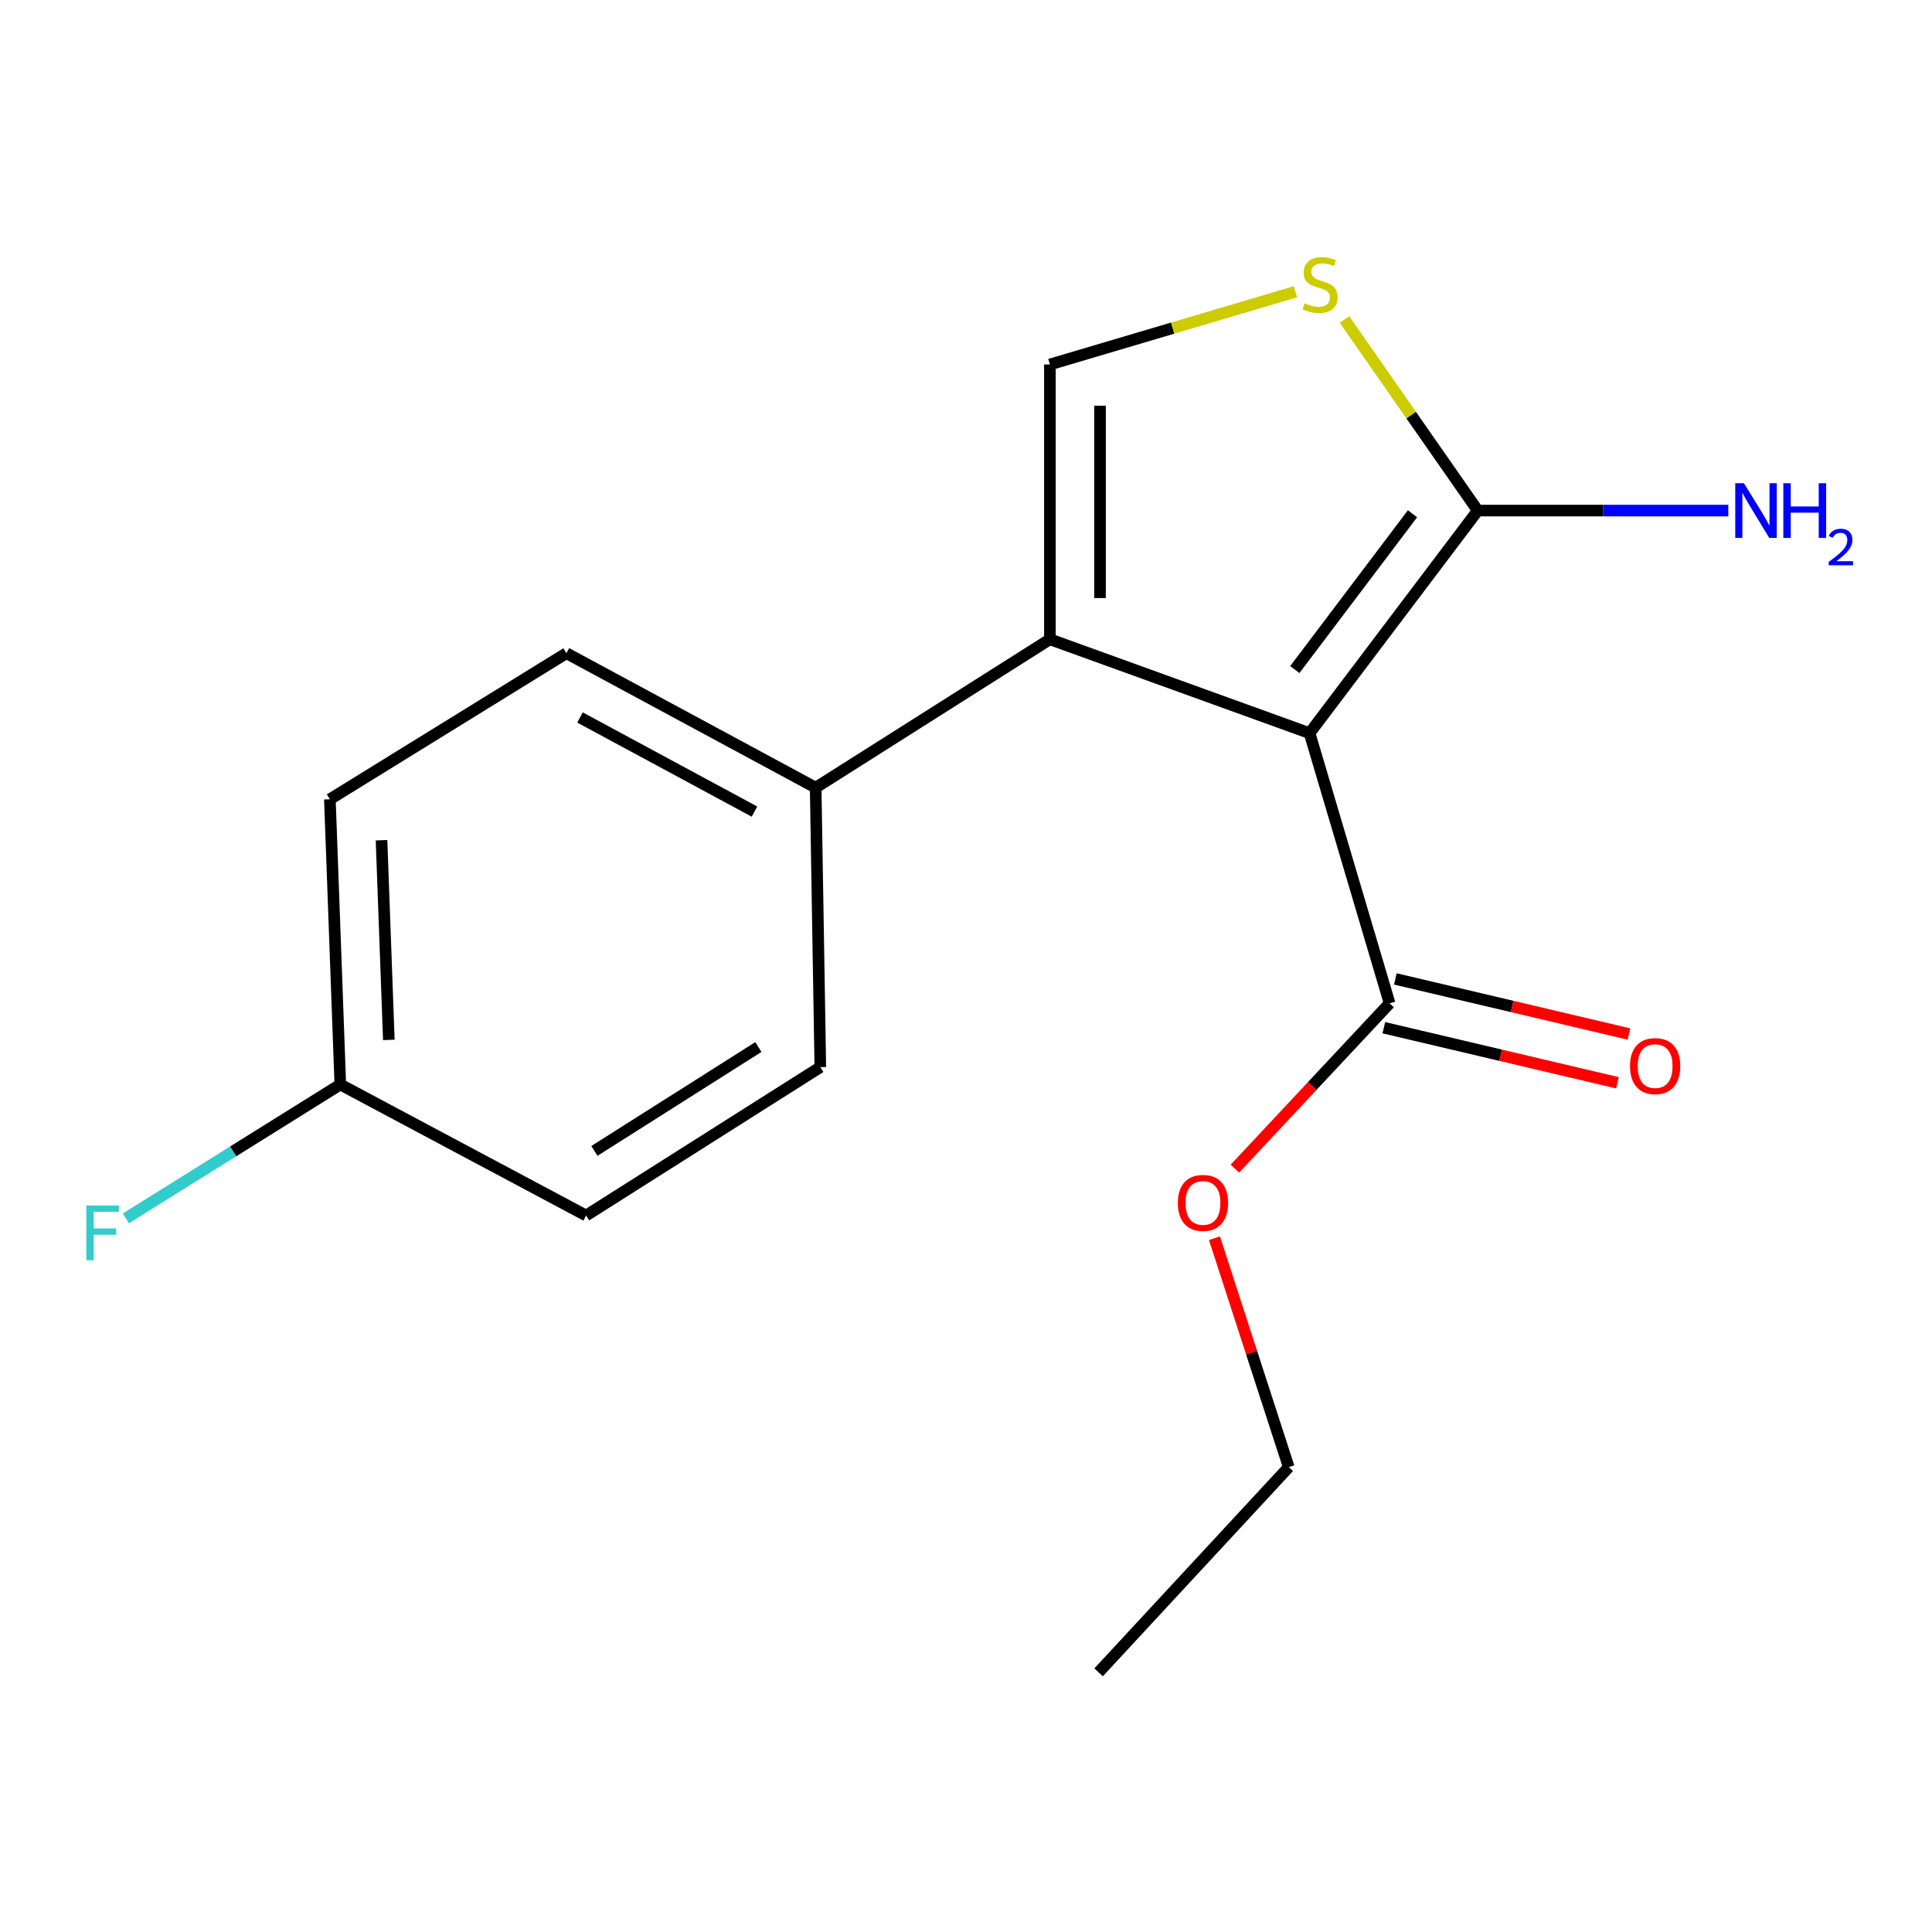 <?xml version='1.0' encoding='iso-8859-1'?>
<svg version='1.1' baseProfile='full'
              xmlns='http://www.w3.org/2000/svg'
                      xmlns:rdkit='http://www.rdkit.org/xml'
                      xmlns:xlink='http://www.w3.org/1999/xlink'
                  xml:space='preserve'
width='1000px' height='1000px' viewBox='0 0 1000 1000'>
<!-- END OF HEADER -->
<rect style='opacity:1.0;fill:#FFFFFF;stroke:none' width='1000' height='1000' x='0' y='0'> </rect>
<path class='bond-0' d='M 677.835,379.488 L 543.426,330.89' style='fill:none;fill-rule:evenodd;stroke:#000000;stroke-width:6px;stroke-linecap:butt;stroke-linejoin:miter;stroke-opacity:1' />
<path class='bond-1' d='M 677.835,379.488 L 764.87,264.277' style='fill:none;fill-rule:evenodd;stroke:#000000;stroke-width:6px;stroke-linecap:butt;stroke-linejoin:miter;stroke-opacity:1' />
<path class='bond-1' d='M 670.191,346.569 L 731.115,265.922' style='fill:none;fill-rule:evenodd;stroke:#000000;stroke-width:6px;stroke-linecap:butt;stroke-linejoin:miter;stroke-opacity:1' />
<path class='bond-4' d='M 677.835,379.488 L 719.256,519.316' style='fill:none;fill-rule:evenodd;stroke:#000000;stroke-width:6px;stroke-linecap:butt;stroke-linejoin:miter;stroke-opacity:1' />
<path class='bond-2' d='M 543.426,330.89 L 543.426,188.656' style='fill:none;fill-rule:evenodd;stroke:#000000;stroke-width:6px;stroke-linecap:butt;stroke-linejoin:miter;stroke-opacity:1' />
<path class='bond-2' d='M 569.368,309.555 L 569.368,209.991' style='fill:none;fill-rule:evenodd;stroke:#000000;stroke-width:6px;stroke-linecap:butt;stroke-linejoin:miter;stroke-opacity:1' />
<path class='bond-5' d='M 543.426,330.89 L 422.191,407.693' style='fill:none;fill-rule:evenodd;stroke:#000000;stroke-width:6px;stroke-linecap:butt;stroke-linejoin:miter;stroke-opacity:1' />
<path class='bond-3' d='M 764.87,264.277 L 730.386,214.824' style='fill:none;fill-rule:evenodd;stroke:#000000;stroke-width:6px;stroke-linecap:butt;stroke-linejoin:miter;stroke-opacity:1' />
<path class='bond-3' d='M 730.386,214.824 L 695.901,165.372' style='fill:none;fill-rule:evenodd;stroke:#CCCC00;stroke-width:6px;stroke-linecap:butt;stroke-linejoin:miter;stroke-opacity:1' />
<path class='bond-7' d='M 764.87,264.277 L 829.718,264.277' style='fill:none;fill-rule:evenodd;stroke:#000000;stroke-width:6px;stroke-linecap:butt;stroke-linejoin:miter;stroke-opacity:1' />
<path class='bond-7' d='M 829.718,264.277 L 894.565,264.277' style='fill:none;fill-rule:evenodd;stroke:#0000FF;stroke-width:6px;stroke-linecap:butt;stroke-linejoin:miter;stroke-opacity:1' />
<path class='bond-17' d='M 543.426,188.656 L 606.977,169.831' style='fill:none;fill-rule:evenodd;stroke:#000000;stroke-width:6px;stroke-linecap:butt;stroke-linejoin:miter;stroke-opacity:1' />
<path class='bond-17' d='M 606.977,169.831 L 670.528,151.005' style='fill:none;fill-rule:evenodd;stroke:#CCCC00;stroke-width:6px;stroke-linecap:butt;stroke-linejoin:miter;stroke-opacity:1' />
<path class='bond-6' d='M 716.278,531.941 L 776.731,546.198' style='fill:none;fill-rule:evenodd;stroke:#000000;stroke-width:6px;stroke-linecap:butt;stroke-linejoin:miter;stroke-opacity:1' />
<path class='bond-6' d='M 776.731,546.198 L 837.183,560.455' style='fill:none;fill-rule:evenodd;stroke:#FF0000;stroke-width:6px;stroke-linecap:butt;stroke-linejoin:miter;stroke-opacity:1' />
<path class='bond-6' d='M 722.233,506.691 L 782.685,520.949' style='fill:none;fill-rule:evenodd;stroke:#000000;stroke-width:6px;stroke-linecap:butt;stroke-linejoin:miter;stroke-opacity:1' />
<path class='bond-6' d='M 782.685,520.949 L 843.138,535.206' style='fill:none;fill-rule:evenodd;stroke:#FF0000;stroke-width:6px;stroke-linecap:butt;stroke-linejoin:miter;stroke-opacity:1' />
<path class='bond-10' d='M 719.256,519.316 L 679.22,562.099' style='fill:none;fill-rule:evenodd;stroke:#000000;stroke-width:6px;stroke-linecap:butt;stroke-linejoin:miter;stroke-opacity:1' />
<path class='bond-10' d='M 679.22,562.099 L 639.185,604.881' style='fill:none;fill-rule:evenodd;stroke:#FF0000;stroke-width:6px;stroke-linecap:butt;stroke-linejoin:miter;stroke-opacity:1' />
<path class='bond-8' d='M 422.191,407.693 L 293.172,338.096' style='fill:none;fill-rule:evenodd;stroke:#000000;stroke-width:6px;stroke-linecap:butt;stroke-linejoin:miter;stroke-opacity:1' />
<path class='bond-8' d='M 390.522,420.086 L 300.209,371.368' style='fill:none;fill-rule:evenodd;stroke:#000000;stroke-width:6px;stroke-linecap:butt;stroke-linejoin:miter;stroke-opacity:1' />
<path class='bond-9' d='M 422.191,407.693 L 424.597,552.334' style='fill:none;fill-rule:evenodd;stroke:#000000;stroke-width:6px;stroke-linecap:butt;stroke-linejoin:miter;stroke-opacity:1' />
<path class='bond-12' d='M 293.172,338.096 L 170.74,413.703' style='fill:none;fill-rule:evenodd;stroke:#000000;stroke-width:6px;stroke-linecap:butt;stroke-linejoin:miter;stroke-opacity:1' />
<path class='bond-13' d='M 424.597,552.334 L 303.362,629.152' style='fill:none;fill-rule:evenodd;stroke:#000000;stroke-width:6px;stroke-linecap:butt;stroke-linejoin:miter;stroke-opacity:1' />
<path class='bond-13' d='M 392.527,541.943 L 307.662,595.715' style='fill:none;fill-rule:evenodd;stroke:#000000;stroke-width:6px;stroke-linecap:butt;stroke-linejoin:miter;stroke-opacity:1' />
<path class='bond-15' d='M 628.607,640.907 L 647.831,700.144' style='fill:none;fill-rule:evenodd;stroke:#FF0000;stroke-width:6px;stroke-linecap:butt;stroke-linejoin:miter;stroke-opacity:1' />
<path class='bond-15' d='M 647.831,700.144 L 667.054,759.381' style='fill:none;fill-rule:evenodd;stroke:#000000;stroke-width:6px;stroke-linecap:butt;stroke-linejoin:miter;stroke-opacity:1' />
<path class='bond-11' d='M 176.145,561.342 L 303.362,629.152' style='fill:none;fill-rule:evenodd;stroke:#000000;stroke-width:6px;stroke-linecap:butt;stroke-linejoin:miter;stroke-opacity:1' />
<path class='bond-14' d='M 176.145,561.342 L 120.649,595.984' style='fill:none;fill-rule:evenodd;stroke:#000000;stroke-width:6px;stroke-linecap:butt;stroke-linejoin:miter;stroke-opacity:1' />
<path class='bond-14' d='M 120.649,595.984 L 65.154,630.625' style='fill:none;fill-rule:evenodd;stroke:#33CCCC;stroke-width:6px;stroke-linecap:butt;stroke-linejoin:miter;stroke-opacity:1' />
<path class='bond-18' d='M 176.145,561.342 L 170.74,413.703' style='fill:none;fill-rule:evenodd;stroke:#000000;stroke-width:6px;stroke-linecap:butt;stroke-linejoin:miter;stroke-opacity:1' />
<path class='bond-18' d='M 201.259,538.247 L 197.476,434.9' style='fill:none;fill-rule:evenodd;stroke:#000000;stroke-width:6px;stroke-linecap:butt;stroke-linejoin:miter;stroke-opacity:1' />
<path class='bond-16' d='M 667.054,759.381 L 568.633,865.599' style='fill:none;fill-rule:evenodd;stroke:#000000;stroke-width:6px;stroke-linecap:butt;stroke-linejoin:miter;stroke-opacity:1' />
<path  class='atom-4' d='M 675.254 156.955
Q 675.574 157.075, 676.894 157.635
Q 678.214 158.195, 679.654 158.555
Q 681.134 158.875, 682.574 158.875
Q 685.254 158.875, 686.814 157.595
Q 688.374 156.275, 688.374 153.995
Q 688.374 152.435, 687.574 151.475
Q 686.814 150.515, 685.614 149.995
Q 684.414 149.475, 682.414 148.875
Q 679.894 148.115, 678.374 147.395
Q 676.894 146.675, 675.814 145.155
Q 674.774 143.635, 674.774 141.075
Q 674.774 137.515, 677.174 135.315
Q 679.614 133.115, 684.414 133.115
Q 687.694 133.115, 691.414 134.675
L 690.494 137.755
Q 687.094 136.355, 684.534 136.355
Q 681.774 136.355, 680.254 137.515
Q 678.734 138.635, 678.774 140.595
Q 678.774 142.115, 679.534 143.035
Q 680.334 143.955, 681.454 144.475
Q 682.614 144.995, 684.534 145.595
Q 687.094 146.395, 688.614 147.195
Q 690.134 147.995, 691.214 149.635
Q 692.334 151.235, 692.334 153.995
Q 692.334 157.915, 689.694 160.035
Q 687.094 162.115, 682.734 162.115
Q 680.214 162.115, 678.294 161.555
Q 676.414 161.035, 674.174 160.115
L 675.254 156.955
' fill='#CCCC00'/>
<path  class='atom-7' d='M 843.691 551.809
Q 843.691 545.009, 847.051 541.209
Q 850.411 537.409, 856.691 537.409
Q 862.971 537.409, 866.331 541.209
Q 869.691 545.009, 869.691 551.809
Q 869.691 558.689, 866.291 562.609
Q 862.891 566.489, 856.691 566.489
Q 850.451 566.489, 847.051 562.609
Q 843.691 558.729, 843.691 551.809
M 856.691 563.289
Q 861.011 563.289, 863.331 560.409
Q 865.691 557.489, 865.691 551.809
Q 865.691 546.249, 863.331 543.449
Q 861.011 540.609, 856.691 540.609
Q 852.371 540.609, 850.011 543.409
Q 847.691 546.209, 847.691 551.809
Q 847.691 557.529, 850.011 560.409
Q 852.371 563.289, 856.691 563.289
' fill='#FF0000'/>
<path  class='atom-8' d='M 902.646 250.117
L 911.926 265.117
Q 912.846 266.597, 914.326 269.277
Q 915.806 271.957, 915.886 272.117
L 915.886 250.117
L 919.646 250.117
L 919.646 278.437
L 915.766 278.437
L 905.806 262.037
Q 904.646 260.117, 903.406 257.917
Q 902.206 255.717, 901.846 255.037
L 901.846 278.437
L 898.166 278.437
L 898.166 250.117
L 902.646 250.117
' fill='#0000FF'/>
<path  class='atom-8' d='M 923.046 250.117
L 926.886 250.117
L 926.886 262.157
L 941.366 262.157
L 941.366 250.117
L 945.206 250.117
L 945.206 278.437
L 941.366 278.437
L 941.366 265.357
L 926.886 265.357
L 926.886 278.437
L 923.046 278.437
L 923.046 250.117
' fill='#0000FF'/>
<path  class='atom-8' d='M 946.579 277.443
Q 947.265 275.675, 948.902 274.698
Q 950.539 273.695, 952.809 273.695
Q 955.634 273.695, 957.218 275.226
Q 958.802 276.757, 958.802 279.476
Q 958.802 282.248, 956.743 284.835
Q 954.71 287.423, 950.486 290.485
L 959.119 290.485
L 959.119 292.597
L 946.526 292.597
L 946.526 290.828
Q 950.011 288.347, 952.07 286.499
Q 954.156 284.651, 955.159 282.987
Q 956.162 281.324, 956.162 279.608
Q 956.162 277.813, 955.265 276.81
Q 954.367 275.807, 952.809 275.807
Q 951.305 275.807, 950.301 276.414
Q 949.298 277.021, 948.585 278.367
L 946.579 277.443
' fill='#0000FF'/>
<path  class='atom-11' d='M 609.65 622.631
Q 609.65 615.831, 613.01 612.031
Q 616.37 608.231, 622.65 608.231
Q 628.93 608.231, 632.29 612.031
Q 635.65 615.831, 635.65 622.631
Q 635.65 629.511, 632.25 633.431
Q 628.85 637.311, 622.65 637.311
Q 616.41 637.311, 613.01 633.431
Q 609.65 629.551, 609.65 622.631
M 622.65 634.111
Q 626.97 634.111, 629.29 631.231
Q 631.65 628.311, 631.65 622.631
Q 631.65 617.071, 629.29 614.271
Q 626.97 611.431, 622.65 611.431
Q 618.33 611.431, 615.97 614.231
Q 613.65 617.031, 613.65 622.631
Q 613.65 628.351, 615.97 631.231
Q 618.33 634.111, 622.65 634.111
' fill='#FF0000'/>
<path  class='atom-15' d='M 44.688 623.985
L 61.528 623.985
L 61.528 627.225
L 48.488 627.225
L 48.488 635.825
L 60.088 635.825
L 60.088 639.105
L 48.488 639.105
L 48.488 652.305
L 44.688 652.305
L 44.688 623.985
' fill='#33CCCC'/>
</svg>
